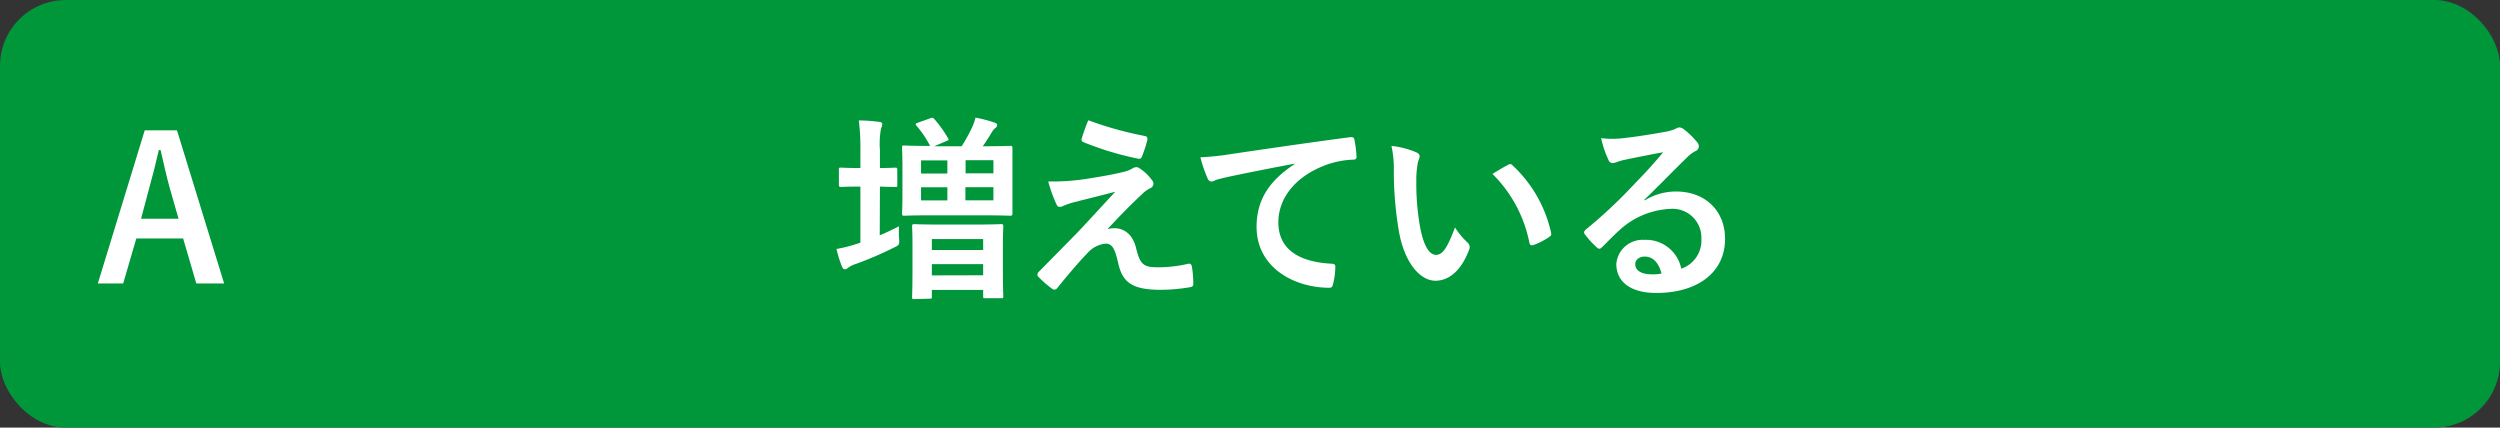 <svg xmlns="http://www.w3.org/2000/svg" viewBox="0 0 380 65"><rect x="0" y="0" width="380" height="65" fill="#333333" stroke="none"/><defs><style>.e68f0ac7-0f29-4679-ac72-c9633e835fd1{fill:#00973b;}.b9e780cd-3373-474f-9e73-e6e48639d6eb{fill:#fff;}</style></defs><g id="e87c5db4-f39a-4606-92cd-fd5eb130d77b" data-name="レイヤー 2"><g id="f48c34ad-ef52-4dc1-91bb-439579d445cc" data-name="回答ボタン"><rect class="e68f0ac7-0f29-4679-ac72-c9633e835fd1" width="380" height="65" rx="10"/><path class="b9e780cd-3373-474f-9e73-e6e48639d6eb" d="M133.72,35.77c1-.42,1.92-.87,2.94-1.38a12.28,12.28,0,0,0,0,1.83c.06,1,.06,1-.78,1.41a54.34,54.34,0,0,1-5.7,2.46,4.27,4.27,0,0,0-1.26.6.72.72,0,0,1-.51.24c-.18,0-.3-.12-.42-.39a16.93,16.93,0,0,1-.84-2.7,20.87,20.87,0,0,0,3-.75,5.17,5.17,0,0,0,.63-.21V28.36h-.24c-1.95,0-2.52.06-2.7.06s-.33,0-.33-.33V25.81c0-.3,0-.33.33-.33s.75.06,2.7.06h.24V22.87a32.63,32.63,0,0,0-.24-4.56c1.14,0,2.1.09,3.09.21.3,0,.48.18.48.33a1.67,1.67,0,0,1-.18.63,12.32,12.32,0,0,0-.18,3.33v2.73c1.59,0,2.13-.06,2.31-.06s.33,0,.33.33v2.28c0,.3,0,.33-.33.33s-.72,0-2.31-.06ZM141.34,18c.33-.13.45-.16.66.08A18.09,18.09,0,0,1,144.1,21c.18.27.09.3-.27.45l-1.83.78h4.17a24.08,24.08,0,0,0,1.59-2.88,6.77,6.77,0,0,0,.51-1.47,19.19,19.19,0,0,1,2.88.75c.27.09.42.21.42.36s-.09.36-.33.51a2.23,2.23,0,0,0-.48.6c-.33.54-.84,1.38-1.38,2.13h.21c2.82,0,3.84-.06,4-.06s.3,0,.3.36c0,.18,0,1,0,2.76v4.38c0,1.8,0,2.58,0,2.76s0,.36-.3.36-1.23-.06-4-.06h-8.1c-2.85,0-3.84.06-4.05.06s-.33,0-.33-.36.06-1,.06-2.76V25.24c0-1.8-.06-2.58-.06-2.76,0-.33,0-.36.33-.36s1.17.06,3.93.06l-.06-.12a15.06,15.06,0,0,0-2-2.94c-.24-.27-.15-.33.24-.48ZM139,45.46c-.33,0-.36,0-.36-.33s.06-.93.06-5v-2.4c0-2.31-.06-3.12-.06-3.33s0-.33.36-.33c.15,0,1.05.06,3.63.06h5.85c2.58,0,3.48-.06,3.69-.06s.33,0,.33.33-.06,1-.06,2.91V40c0,4.08.06,4.86.06,5,0,.3,0,.33-.33.33h-2.4c-.3,0-.33,0-.33-.33v-.93h-7.8v1c0,.3,0,.33-.33.33Zm5-19.08v-2h-4v2Zm0,4.08v-2h-4v2ZM141.64,38h7.8V36.34h-7.8Zm7.8,3.84V40.15h-7.8v1.71Zm-2.67-17.49v2H151v-2ZM151,28.45h-4.26v2H151Z"/><path class="b9e780cd-3373-474f-9e73-e6e48639d6eb" d="M165.68,27.1c2.31-.36,4-.69,5.22-1a4.36,4.36,0,0,0,1.2-.48,1.14,1.14,0,0,1,.66-.21c.18,0,.27.06.51.21A7.06,7.06,0,0,1,175,27.25a1.12,1.12,0,0,1,.33.69.81.81,0,0,1-.54.69,4.62,4.62,0,0,0-1,.69c-2.22,2.1-3.45,3.36-5.46,5.52a3.72,3.72,0,0,1,1.08-.15c1.41,0,2.76.9,3.27,3,.6,2.46,1.08,2.94,3.3,2.94a20.19,20.19,0,0,0,4.65-.54c.33-.06.48.12.54.45a15.65,15.65,0,0,1,.21,2.64c0,.3-.15.42-.54.48a26.21,26.21,0,0,1-4.41.39c-4.41,0-5.85-1.17-6.48-4.14-.48-2-.84-2.88-1.89-2.88a4.27,4.27,0,0,0-2.82,1.5c-1.35,1.38-3.54,4-4.56,5.28a.52.52,0,0,1-.42.21.56.56,0,0,1-.33-.12,16.39,16.39,0,0,1-2.1-1.83.48.48,0,0,1-.15-.3.73.73,0,0,1,.24-.48l5.67-5.76c1.17-1.2,2.73-2.94,5.94-6.39-2.25.6-4.26,1.08-6.24,1.59a11.61,11.61,0,0,0-1.62.54,1.35,1.35,0,0,1-.63.18c-.21,0-.36-.15-.51-.51a21.21,21.21,0,0,1-1.2-3.36A33.38,33.38,0,0,0,165.68,27.1Zm8.37-6.42c.3.06.42.24.33.66a18.19,18.19,0,0,1-.81,2.46.43.43,0,0,1-.51.33,46.22,46.22,0,0,1-8.37-2.52.4.4,0,0,1-.27-.54,26.51,26.51,0,0,1,1-2.79A54.64,54.64,0,0,0,174.05,20.68Z"/><path class="b9e780cd-3373-474f-9e73-e6e48639d6eb" d="M196.77,24.88c-3.66.69-6.87,1.32-10.08,2-1.14.27-1.44.33-1.89.48a1.75,1.75,0,0,1-.66.24.7.7,0,0,1-.57-.45,20.91,20.91,0,0,1-1.11-3.24,41.39,41.39,0,0,0,4.77-.51c3.69-.54,10.29-1.53,18-2.55.45-.06.6.12.63.33a17.14,17.14,0,0,1,.33,2.64c0,.36-.18.45-.57.45a13.39,13.39,0,0,0-3.66.66c-5.1,1.74-7.65,5.25-7.65,8.85,0,3.87,2.76,6,8,6.3.48,0,.66.12.66.45a10.67,10.67,0,0,1-.33,2.58c-.09.45-.21.63-.57.63-5.28,0-11.07-3-11.07-9.27,0-4.26,2.13-7.14,5.76-9.51Z"/><path class="b9e780cd-3373-474f-9e73-e6e48639d6eb" d="M215.31,23.17c.27.12.48.33.48.54a2.61,2.61,0,0,1-.24.84,13.48,13.48,0,0,0-.27,2.94,37.78,37.78,0,0,0,.54,6.84c.42,2.37,1.2,4.41,2.46,4.41,1,0,1.71-1.05,2.88-4.17a11.47,11.47,0,0,0,1.92,2.31.92.92,0,0,1,.21,1.11c-1.14,3.06-3,4.68-5.1,4.68-2.34,0-4.8-2.76-5.61-7.83a54.39,54.39,0,0,1-.72-8.73,16.08,16.08,0,0,0-.36-3.93A13,13,0,0,1,215.31,23.17Zm13.92,1.89a.89.89,0,0,1,.33-.12.46.46,0,0,1,.33.18,19.84,19.84,0,0,1,5.88,10.26c.09.39-.09.51-.33.66a10.18,10.18,0,0,1-2.34,1.2c-.36.12-.57,0-.63-.33a20.21,20.21,0,0,0-5.61-10.47C228,25.72,228.75,25.3,229.23,25.06Z"/><path class="b9e780cd-3373-474f-9e73-e6e48639d6eb" d="M250,30.46a9,9,0,0,1,4.77-1.35c4.38,0,7.44,2.88,7.44,7.2,0,5-4.05,8.22-10.47,8.22-3.78,0-6.06-1.62-6.06-4.41a4,4,0,0,1,4.23-3.66,5.46,5.46,0,0,1,5.64,4.38,4.52,4.52,0,0,0,3.06-4.56,4.38,4.38,0,0,0-4.71-4.53,12.21,12.21,0,0,0-7.68,3.18c-.87.78-1.71,1.65-2.61,2.55-.21.21-.36.33-.51.33a.74.74,0,0,1-.45-.27,13.51,13.51,0,0,1-1.77-1.95c-.18-.24-.09-.45.15-.69a72.21,72.21,0,0,0,7.11-6.63c1.86-1.92,3.27-3.42,4.65-5.13-1.8.33-3.93.75-5.79,1.14a9.23,9.23,0,0,0-1.26.36,2.2,2.2,0,0,1-.6.15.68.68,0,0,1-.66-.51A14.36,14.36,0,0,1,243.38,21a14.46,14.46,0,0,0,2.79.06c1.83-.18,4.47-.57,6.81-1a8,8,0,0,0,1.65-.45,1.55,1.55,0,0,1,.57-.24,1.07,1.07,0,0,1,.69.24,11.35,11.35,0,0,1,2,1.92,1,1,0,0,1,.33.72.79.79,0,0,1-.51.72,4.84,4.84,0,0,0-1.32,1c-2.19,2.13-4.2,4.23-6.48,6.42ZM250,39c-.87,0-1.44.51-1.44,1.14,0,.93.81,1.56,2.61,1.56a6.57,6.57,0,0,0,1.38-.12C252.14,39.94,251.24,39,250,39Z"/><path class="b9e780cd-3373-474f-9e73-e6e48639d6eb" d="M34.07,43.09H29.84l-2-6.84H20.72l-2,6.84H14.87L22,19.81H26.9ZM25.79,28.54c-.51-1.83-.87-3.54-1.38-5.73h-.27c-.51,2.22-.93,3.9-1.44,5.7l-1.26,4.74h5.7Z"/></g></g></svg>